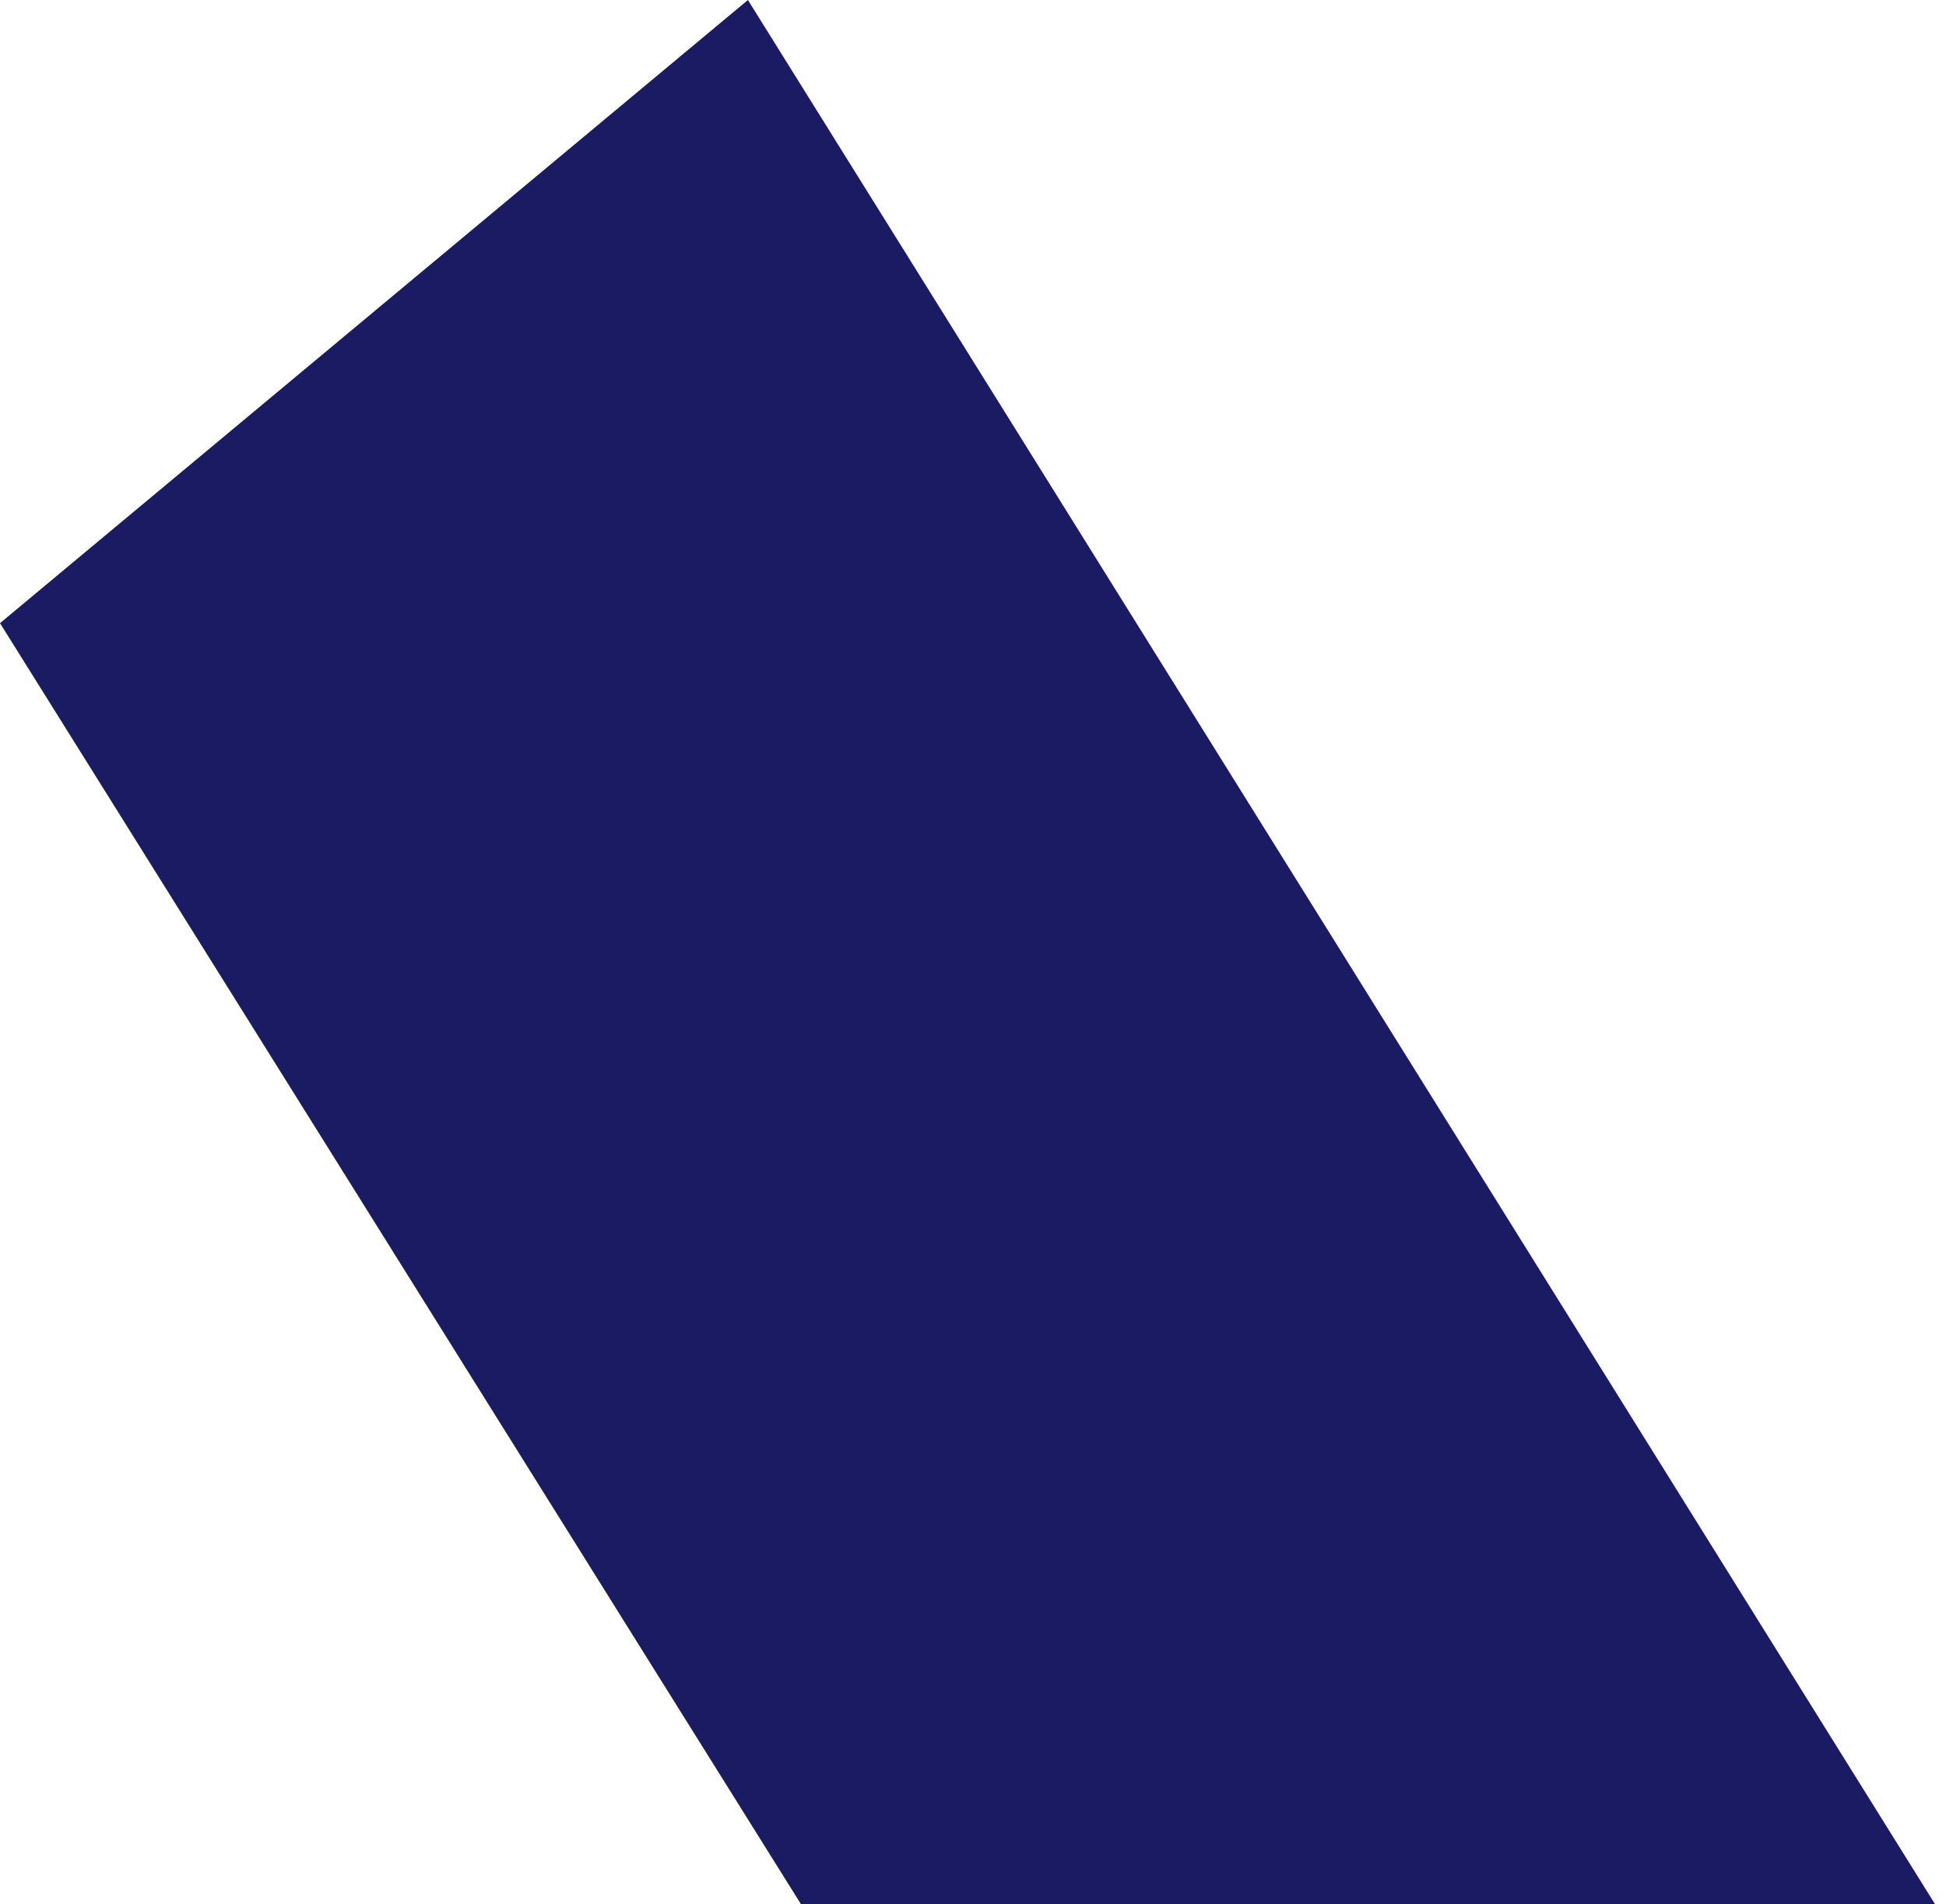 <?xml version="1.0" encoding="UTF-8"?>
<svg width="139px" height="136px" viewBox="0 0 139 136" version="1.1" xmlns="http://www.w3.org/2000/svg" xmlns:xlink="http://www.w3.org/1999/xlink">
    <title>303BA26F-068B-4C24-B3A5-7C24230A8FBE</title>
    <g id="Website" stroke="none" stroke-width="1" fill="none" fill-rule="evenodd">
        <g id="02-About-2" transform="translate(-1156, -754)" fill="#1B1B63">
            <polygon id="Fill-144" points="1209.423 754 1156 798.51 1213.205 890 1294.21 890"></polygon>
        </g>
    </g>
</svg>